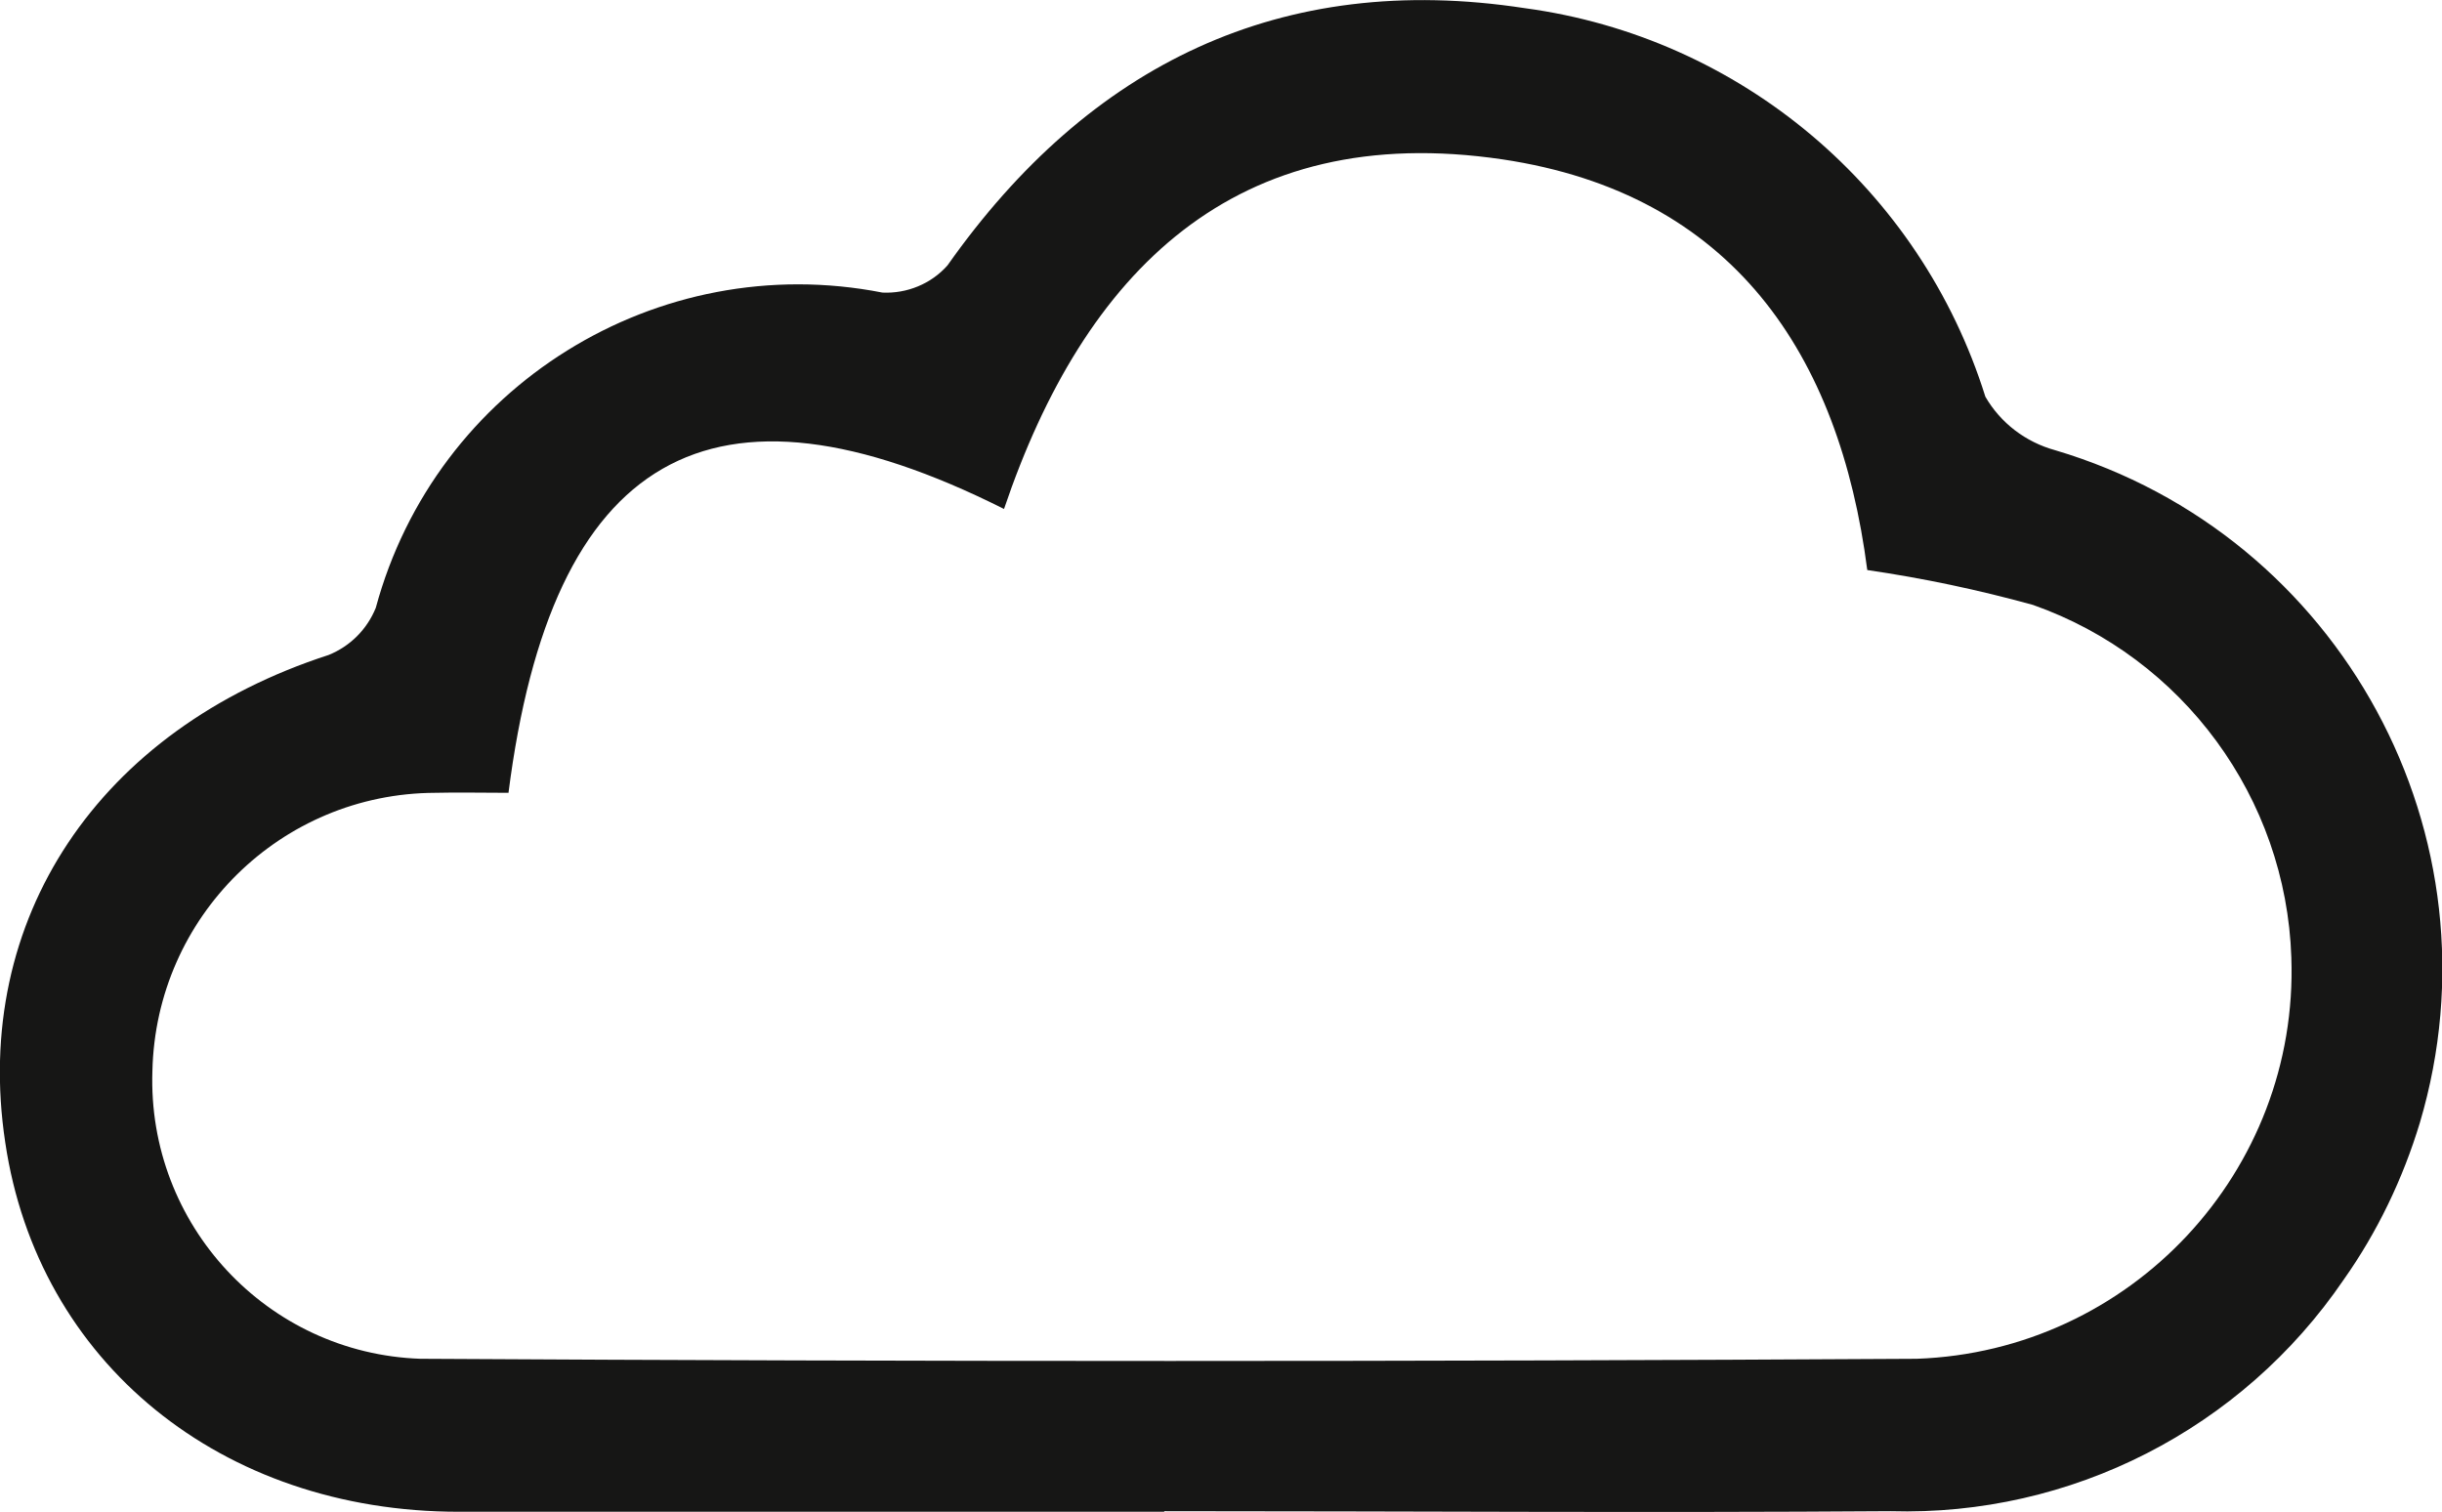<?xml version="1.0" encoding="UTF-8"?><svg id="b" xmlns="http://www.w3.org/2000/svg" viewBox="0 0 41.98 26"><g id="c"><path id="d" d="M20.01,25.99H7.89c-4.09,0-7.24-2.57-7.8-6.35-.58-3.84,1.61-7.1,5.56-8.38.37-.15.66-.44.81-.81,1.03-3.81,4.84-6.18,8.71-5.42.42.02.84-.15,1.12-.47C18.73,1.1,22.03-.5,26.21.14c3.71.5,6.8,3.1,7.92,6.68.26.45.69.78,1.2.92,4.92,1.46,7.73,6.64,6.27,11.56-.29.96-.73,1.88-1.31,2.7-1.75,2.57-4.69,4.07-7.79,3.98-4.16.03-8.32,0-12.48,0M8.74,13.63c-.47,0-.86-.01-1.26,0-2.65.01-4.8,2.13-4.86,4.78-.09,2.64,1.97,4.86,4.61,4.95.02,0,.04,0,.05,0,8.56.05,17.11.05,25.67,0,3.68-.13,6.57-3.22,6.44-6.9-.09-2.74-1.86-5.15-4.44-6.06-.94-.26-1.89-.46-2.85-.6-.48-3.72-2.32-6.47-6.27-7.06-4.6-.68-7.19,1.93-8.57,6.01-5.04-2.53-7.78-.94-8.52,4.89" fill="#161615" stroke-width="0"/></g></svg>